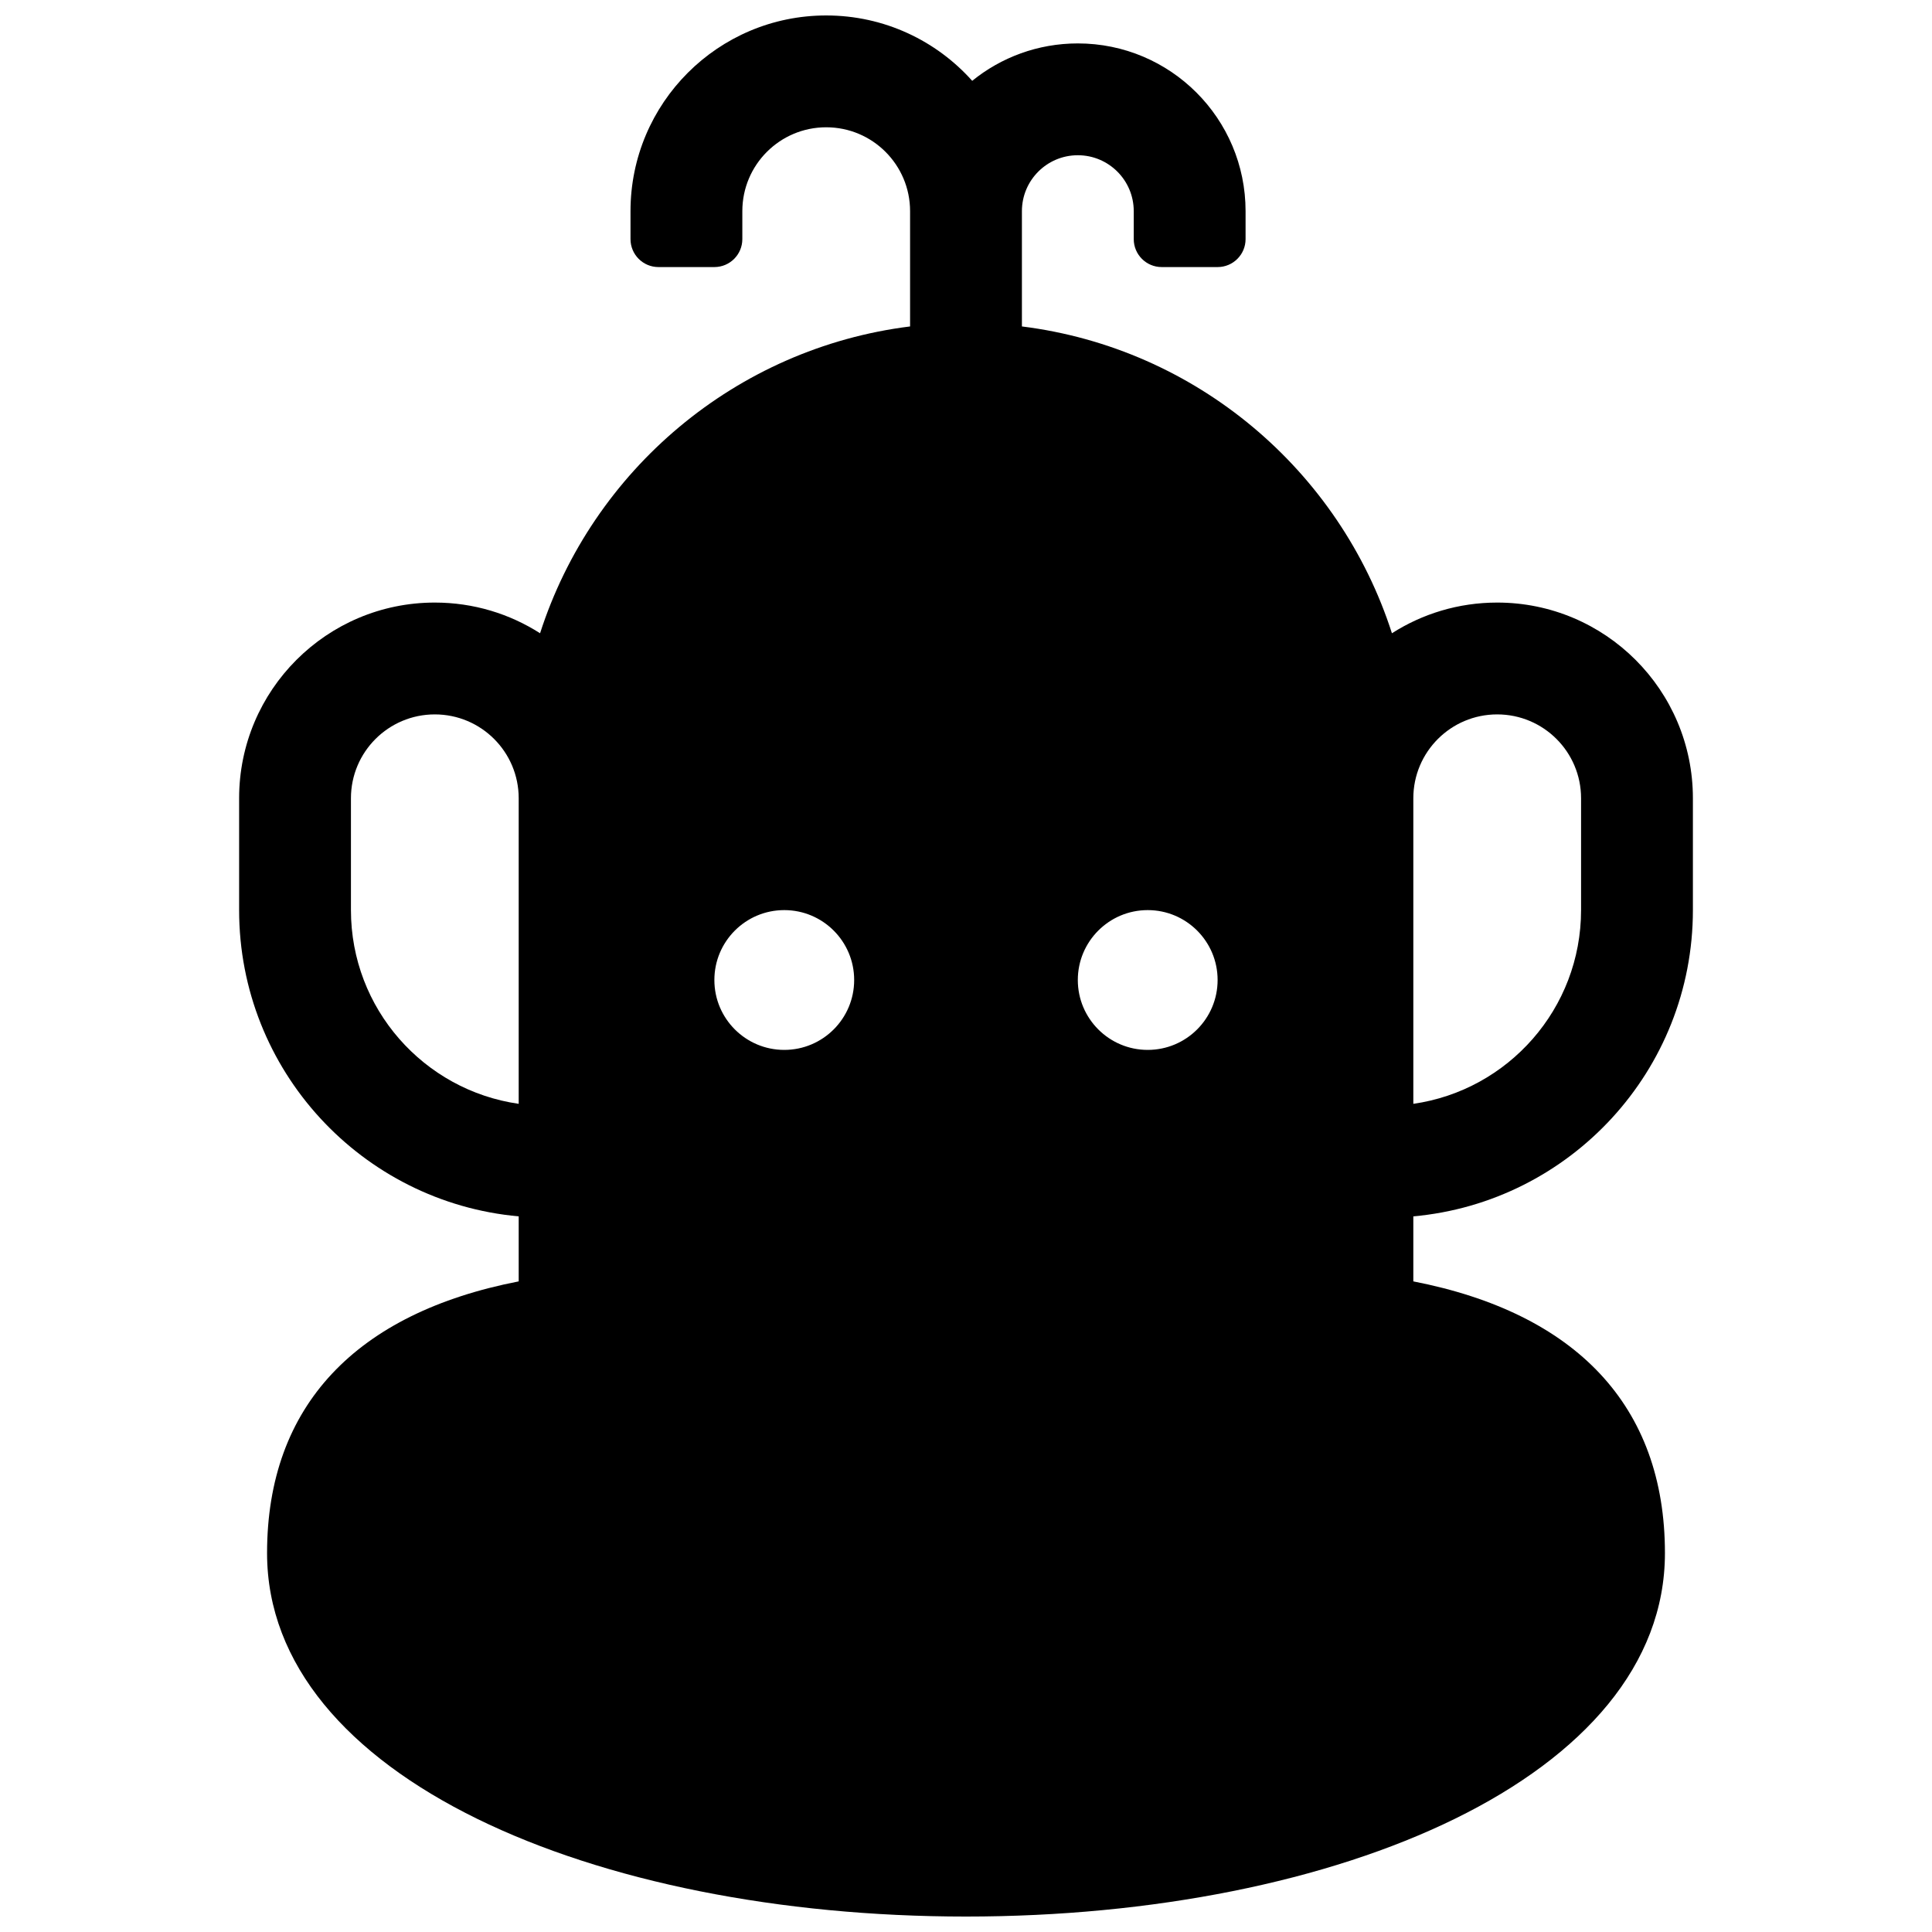 <?xml version="1.0" encoding="UTF-8"?>
<!-- Uploaded to: SVG Repo, www.svgrepo.com, Generator: SVG Repo Mixer Tools -->
<svg width="800px" height="800px" version="1.1" viewBox="144 144 512 512" xmlns="http://www.w3.org/2000/svg">
 <defs>
  <clipPath id="a">
   <path d="m207 148.09h386v503.81h-386z"/>
  </clipPath>
 </defs>
 <g clip-path="url(#a)">
  <path d="m385.18 230.51v-30.551c0-12.277-9.949-22.227-22.227-22.227-12.273 0-22.227 9.949-22.227 22.227v7.41c0 4.09-3.316 7.406-7.41 7.406h-14.816c-4.094 0-7.41-3.316-7.41-7.406v-7.41c0-28.645 23.223-51.863 51.863-51.863 15.379 0 29.195 6.691 38.691 17.324 7.641-6.199 17.383-9.914 27.988-9.914 24.551 0 44.457 19.902 44.457 44.453v7.41c0 4.09-3.32 7.406-7.41 7.406h-14.82c-4.09 0-7.406-3.316-7.406-7.406v-7.41c0-8.184-6.637-14.82-14.82-14.82-8.184 0-14.816 6.637-14.816 14.82v30.551c46.223 5.766 84.18 38.137 98.059 81.309 8.055-5.148 17.625-8.133 27.895-8.133 28.641 0 51.863 23.219 51.863 51.859v29.637c0 42.516-32.551 77.426-74.09 81.168v17.23c43.02 8.375 66.68 32.891 66.68 72.008 0 59.246-86.5 96.316-185.22 96.316-98.727 0-185.23-37.07-185.23-96.316 0-39.117 23.66-63.633 66.684-72.008v-17.23c-41.539-3.742-74.09-38.652-74.09-81.168v-29.637c0-28.641 23.219-51.859 51.859-51.859 10.27 0 19.84 2.984 27.895 8.133 13.883-43.172 51.84-75.543 98.059-81.309zm-103.72 125.04c0-12.273-9.953-22.227-22.23-22.227-12.273 0-22.227 9.953-22.227 22.227v29.637c0 26.129 19.32 47.742 44.457 51.34zm281.54 29.637v-29.637c0-12.273-9.953-22.227-22.227-22.227-12.277 0-22.227 9.953-22.227 22.227v80.977c25.133-3.598 44.453-25.211 44.453-51.34zm-211.16 37.047c10.23 0 18.523-8.293 18.523-18.523s-8.293-18.523-18.523-18.523c-10.23 0-18.523 8.293-18.523 18.523s8.293 18.523 18.523 18.523zm96.316 0c10.23 0 18.523-8.293 18.523-18.523s-8.293-18.523-18.523-18.523-18.523 8.293-18.523 18.523 8.293 18.523 18.523 18.523z"/>
 </g>
</svg>